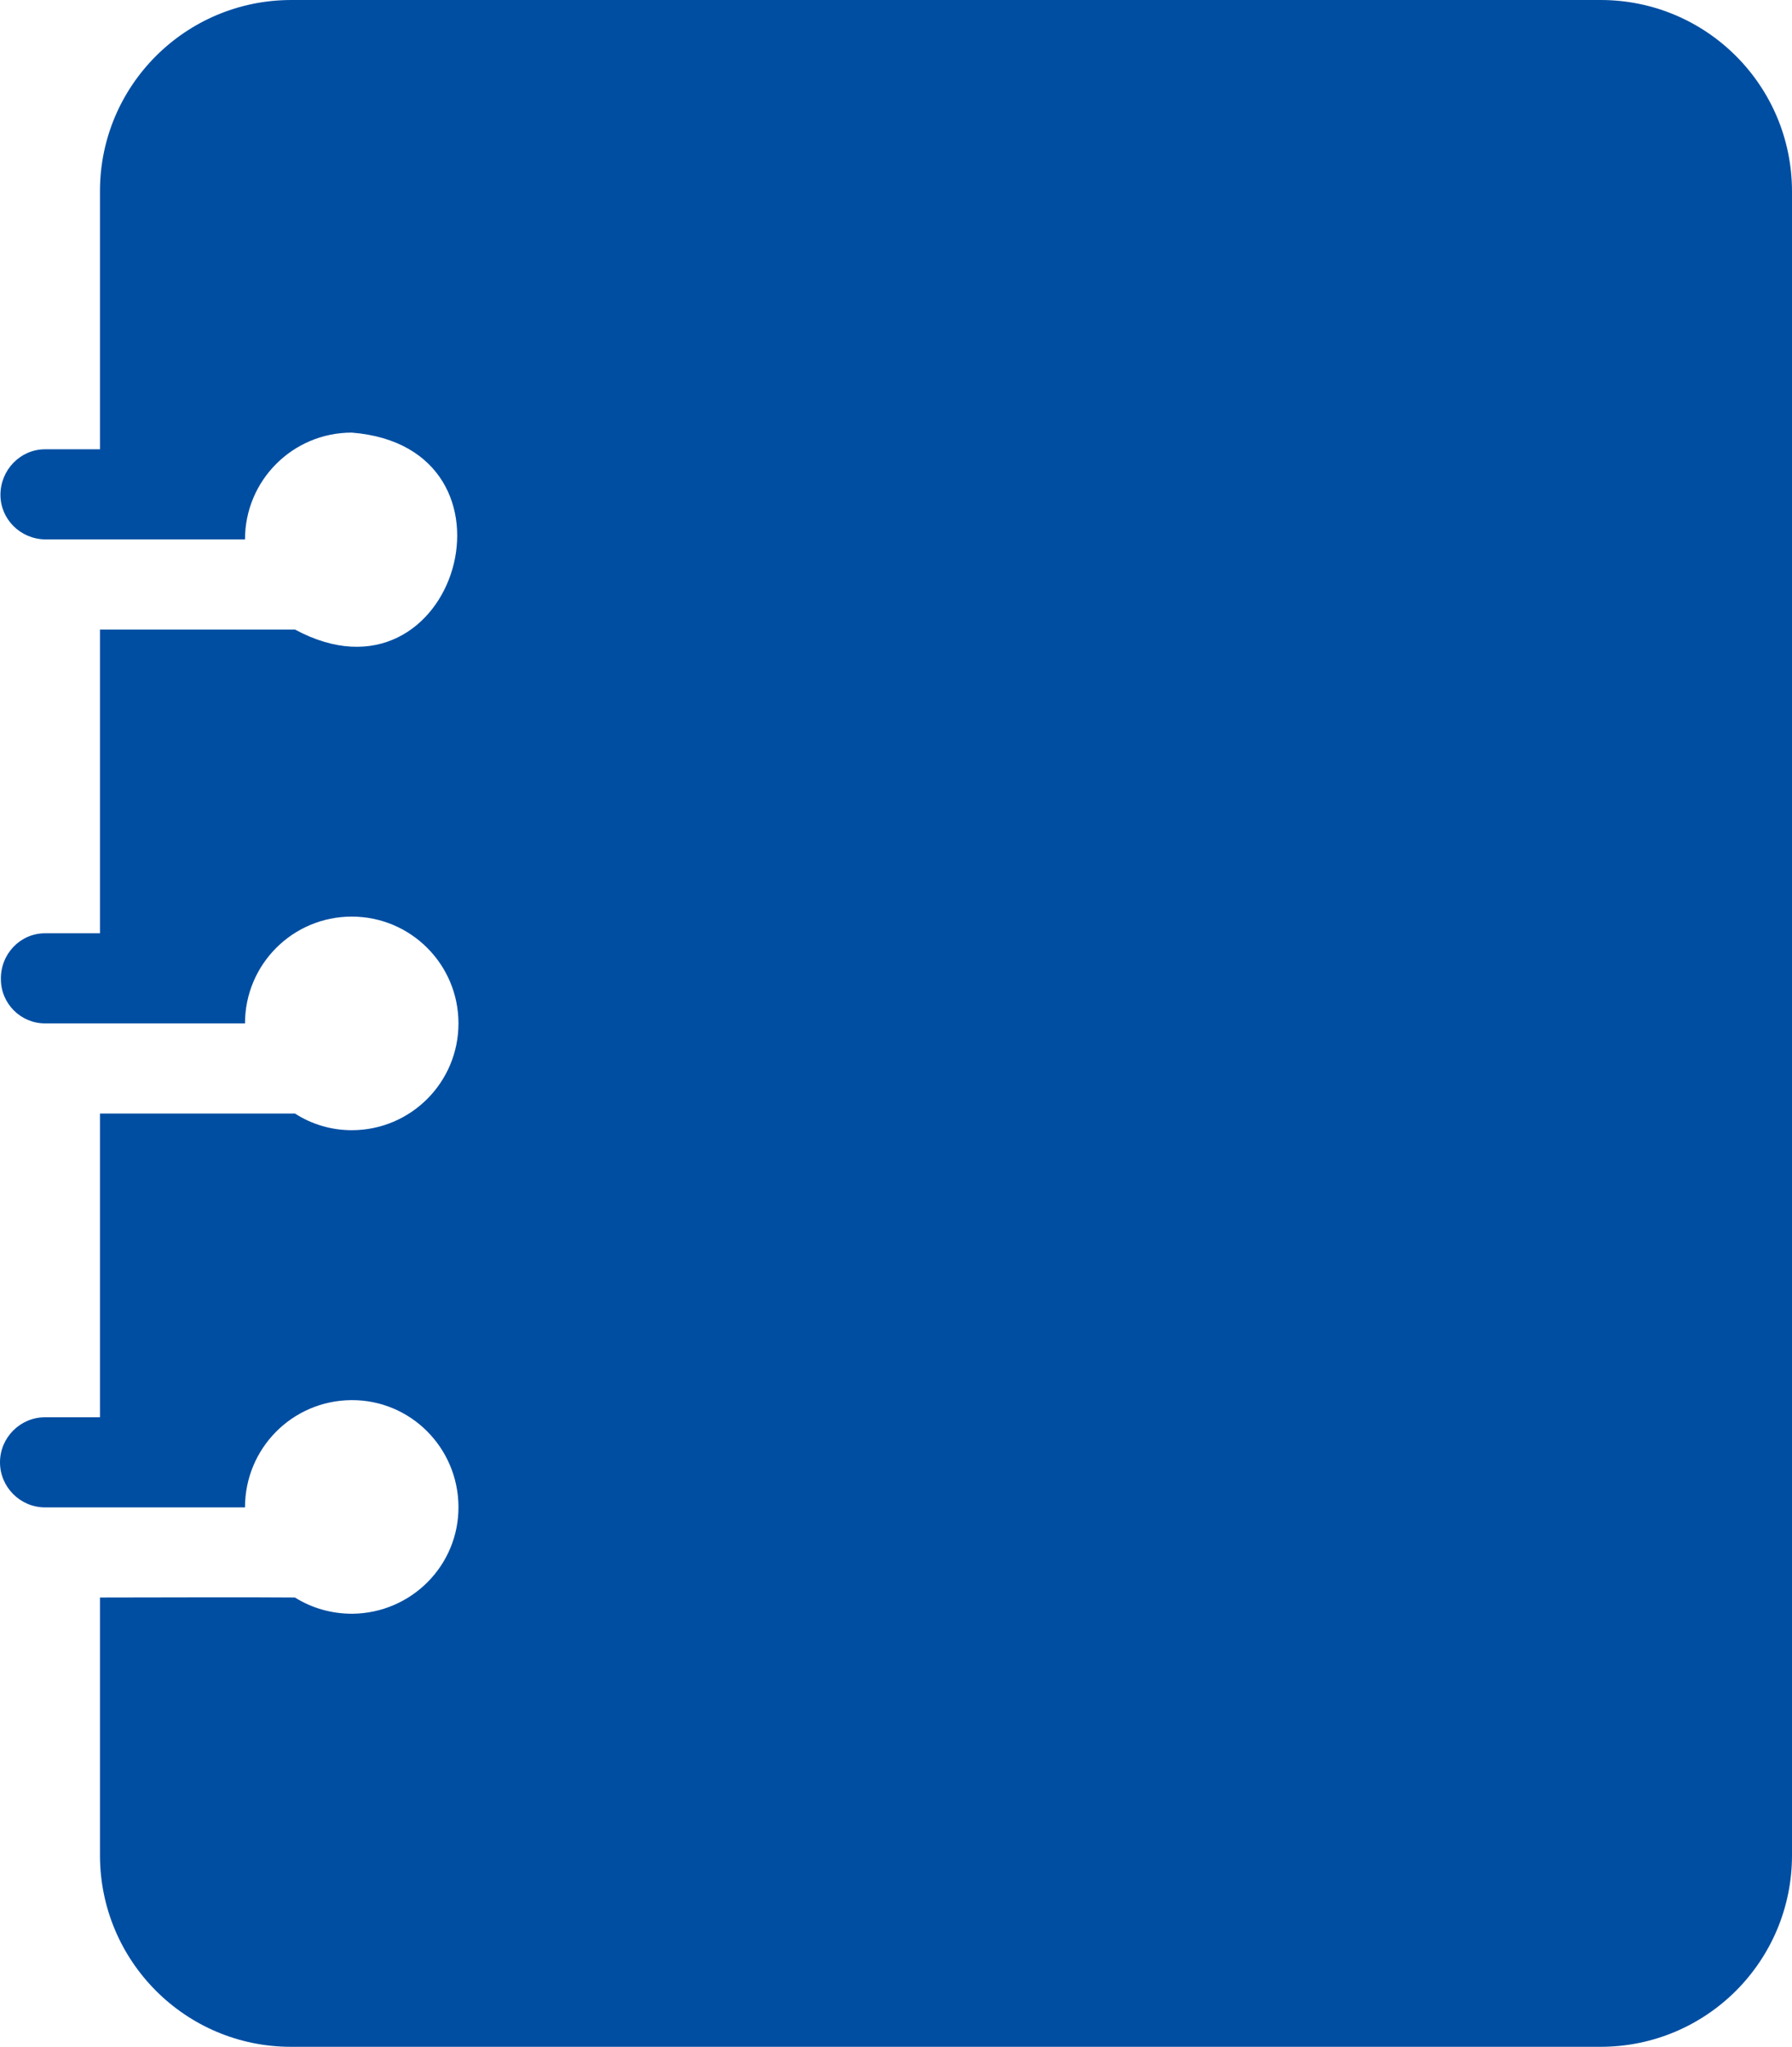 <?xml version="1.0" encoding="UTF-8"?><svg id="_レイヤー_2" xmlns="http://www.w3.org/2000/svg" viewBox="0 0 39.79 45.42"><defs><style>.cls-1{fill:#004ea2;}</style></defs><g id="Glyph"><path class="cls-1" d="M39.79,4.25C39.79,1.9,37.89,0,35.54,0H6.47C4.12,0,2.22,1.9,2.22,4.24h0v5.73h-1.22c-.55,0-.99.46-.99,1.01,0,.54.44.98.99.99.72,0,4.44,0,4.44,0,0-1.31,1.06-2.37,2.37-2.37,4.06.32,2.32,6.3-1.26,4.37H2.22v6.74h-1.22c-.55,0-.99.46-.98,1.02,0,.54.44.98.98.98,1.28,0,3.16,0,4.44,0,0-1.31,1.06-2.37,2.37-2.37s2.37,1.06,2.37,2.37c0,1.31-1.06,2.37-2.37,2.37h0c-.45,0-.89-.13-1.26-.37-1.06,0-3.27,0-4.33,0v6.74h-1.22c-.55,0-1,.45-1,1s.45,1,1,1c0,0,3.68,0,4.44,0,0-1.31,1.05-2.37,2.36-2.38s2.37,1.05,2.38,2.36-1.05,2.37-2.36,2.38c-.45,0-.89-.12-1.27-.36-1.06-.01-3.27,0-4.33,0v5.72c0,2.35,1.9,4.25,4.24,4.25h29.08c2.35,0,4.25-1.9,4.25-4.25V4.56s0,0,0,0c0-.11,0-.22,0-.3Z"/></g></svg>